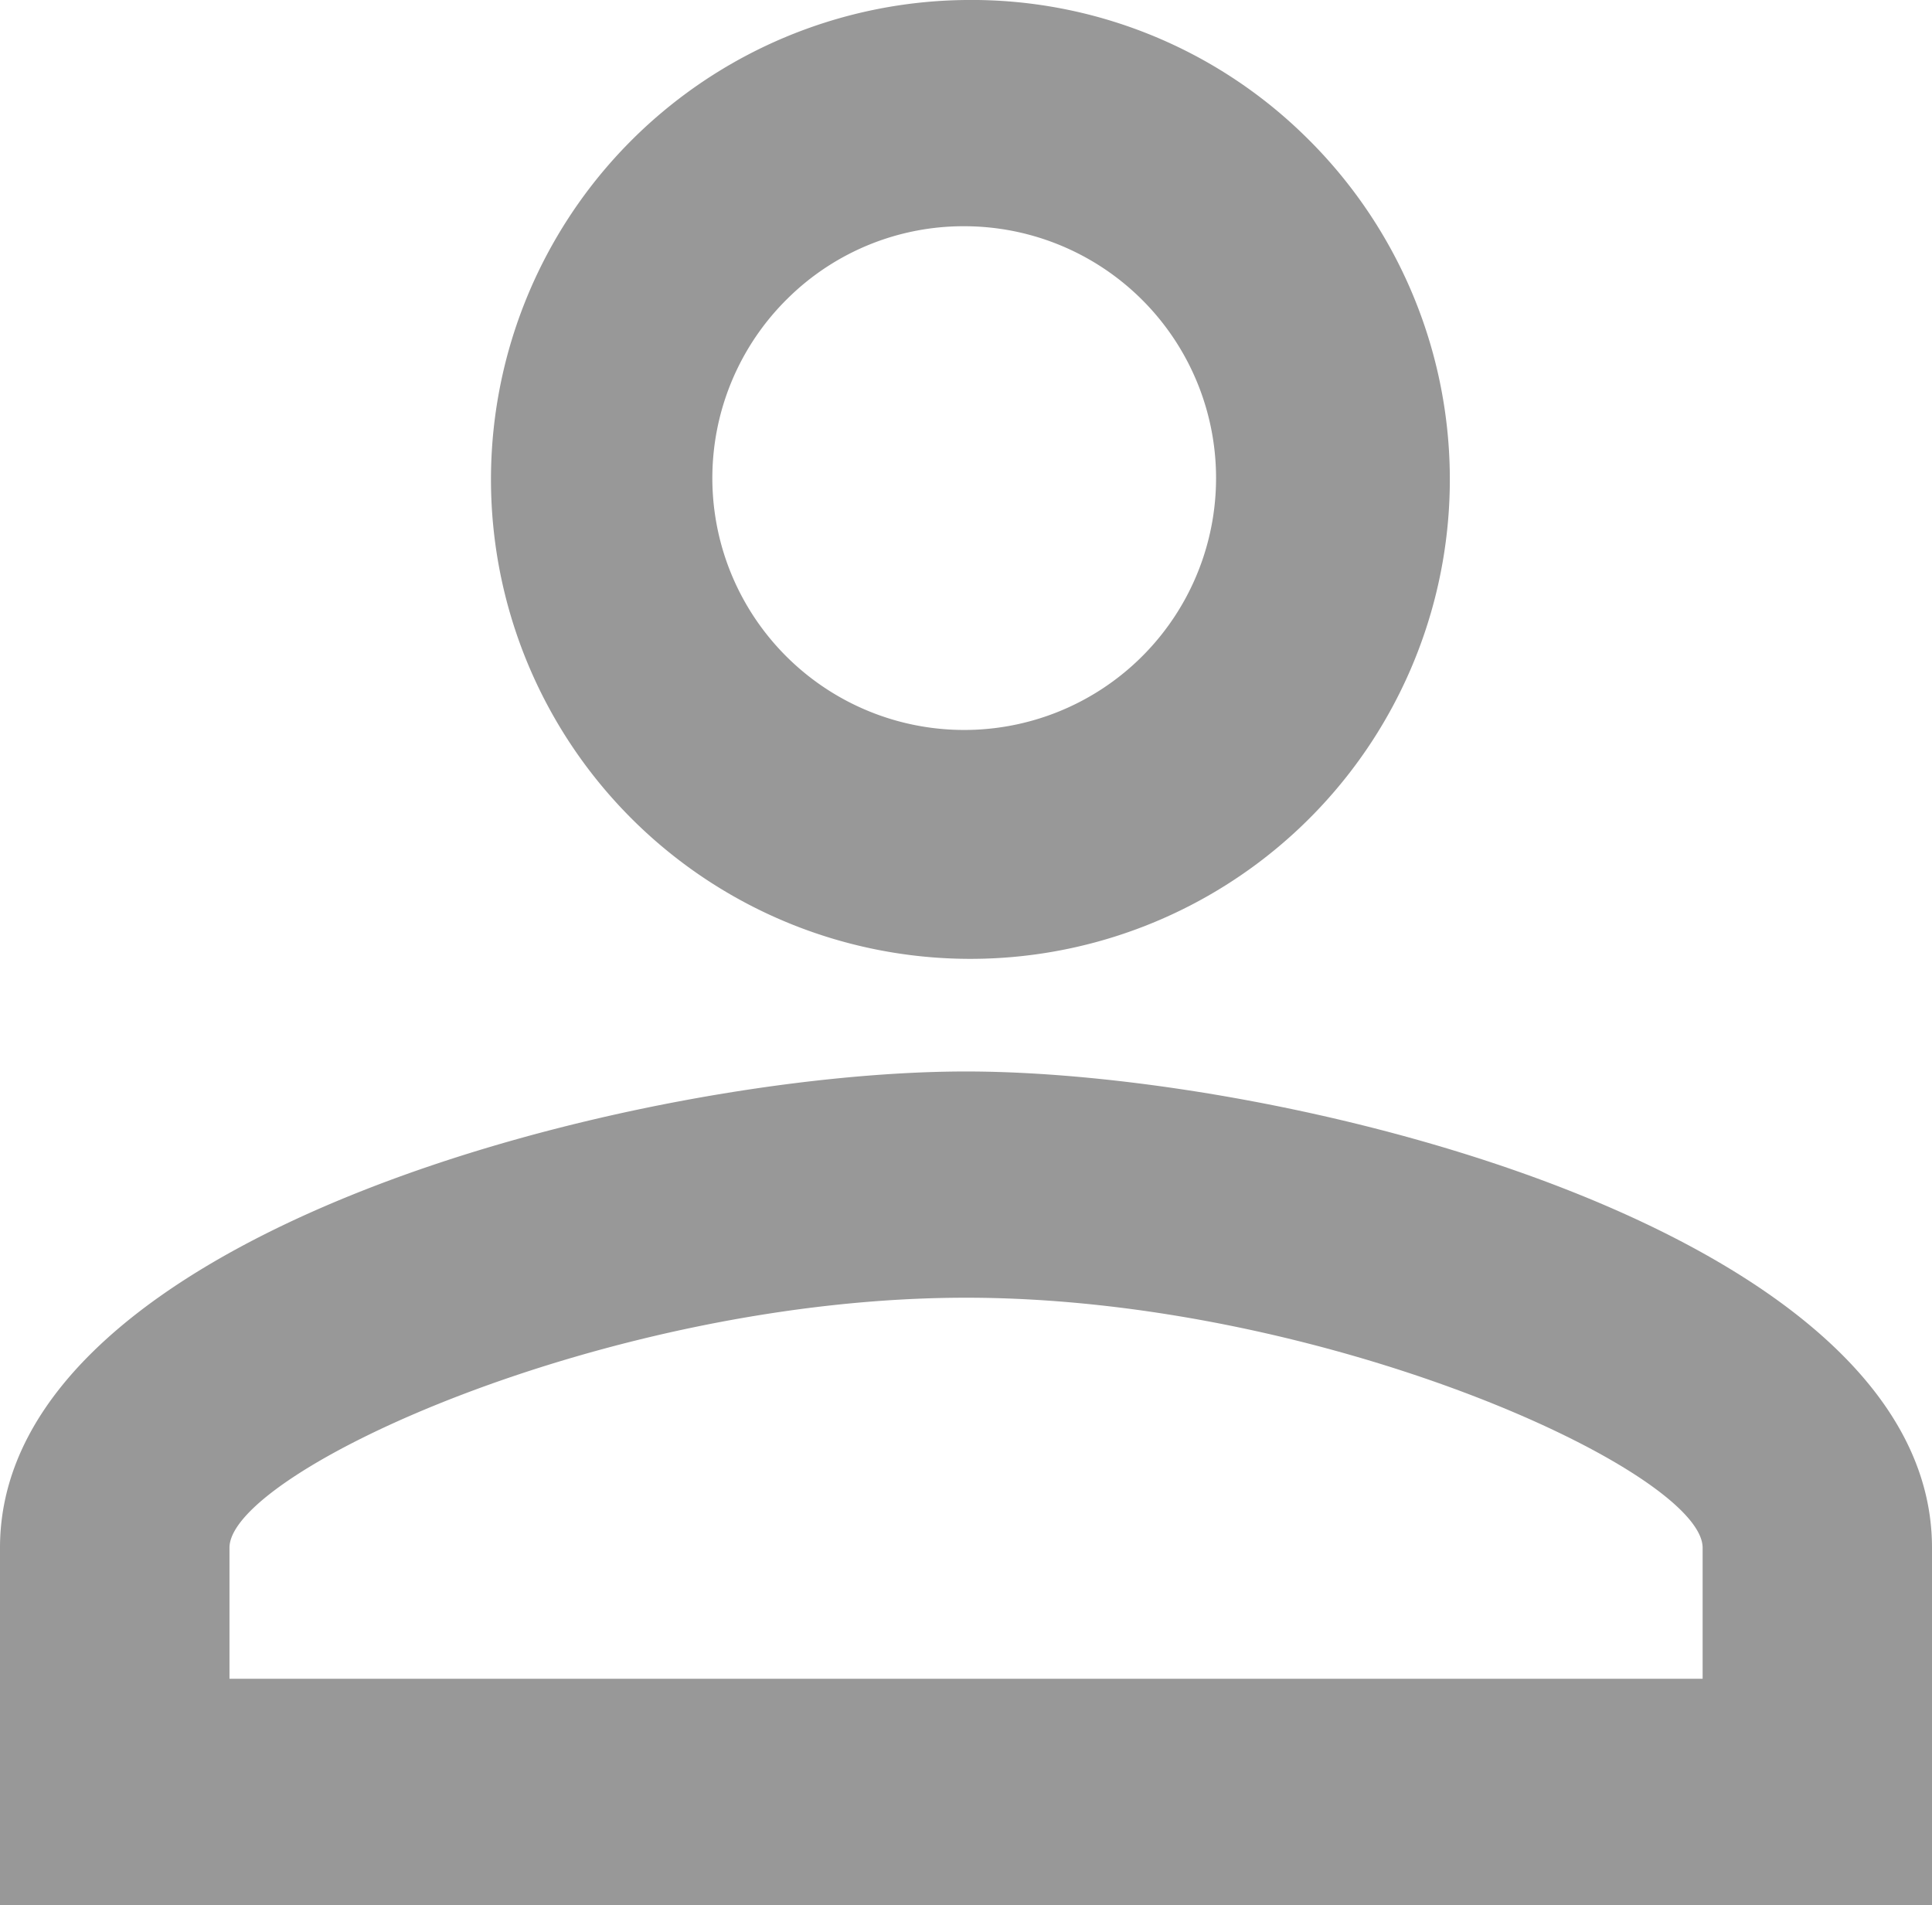 <svg xmlns="http://www.w3.org/2000/svg" width="20.282" height="20" viewBox="0 0 20.282 20">
  <path id="name" d="M14.141,6.375a2.644,2.644,0,1,1-1.875.761,2.625,2.625,0,0,1,1.875-.761m0,11.248c3.765,0,7.733,1.826,7.733,2.625v1.375H6.409V20.248c0-.8,3.967-2.625,7.732-2.625M14.141,4a5.033,5.033,0,1,0,3.577,1.446A5,5,0,0,0,14.141,4Zm0,11.248c-3.384,0-10.141,1.675-10.141,5V24H24.282V20.248C24.282,16.923,17.525,15.248,14.141,15.248Z" transform="translate(-4 -4)" fill="#989898"/>
</svg>
